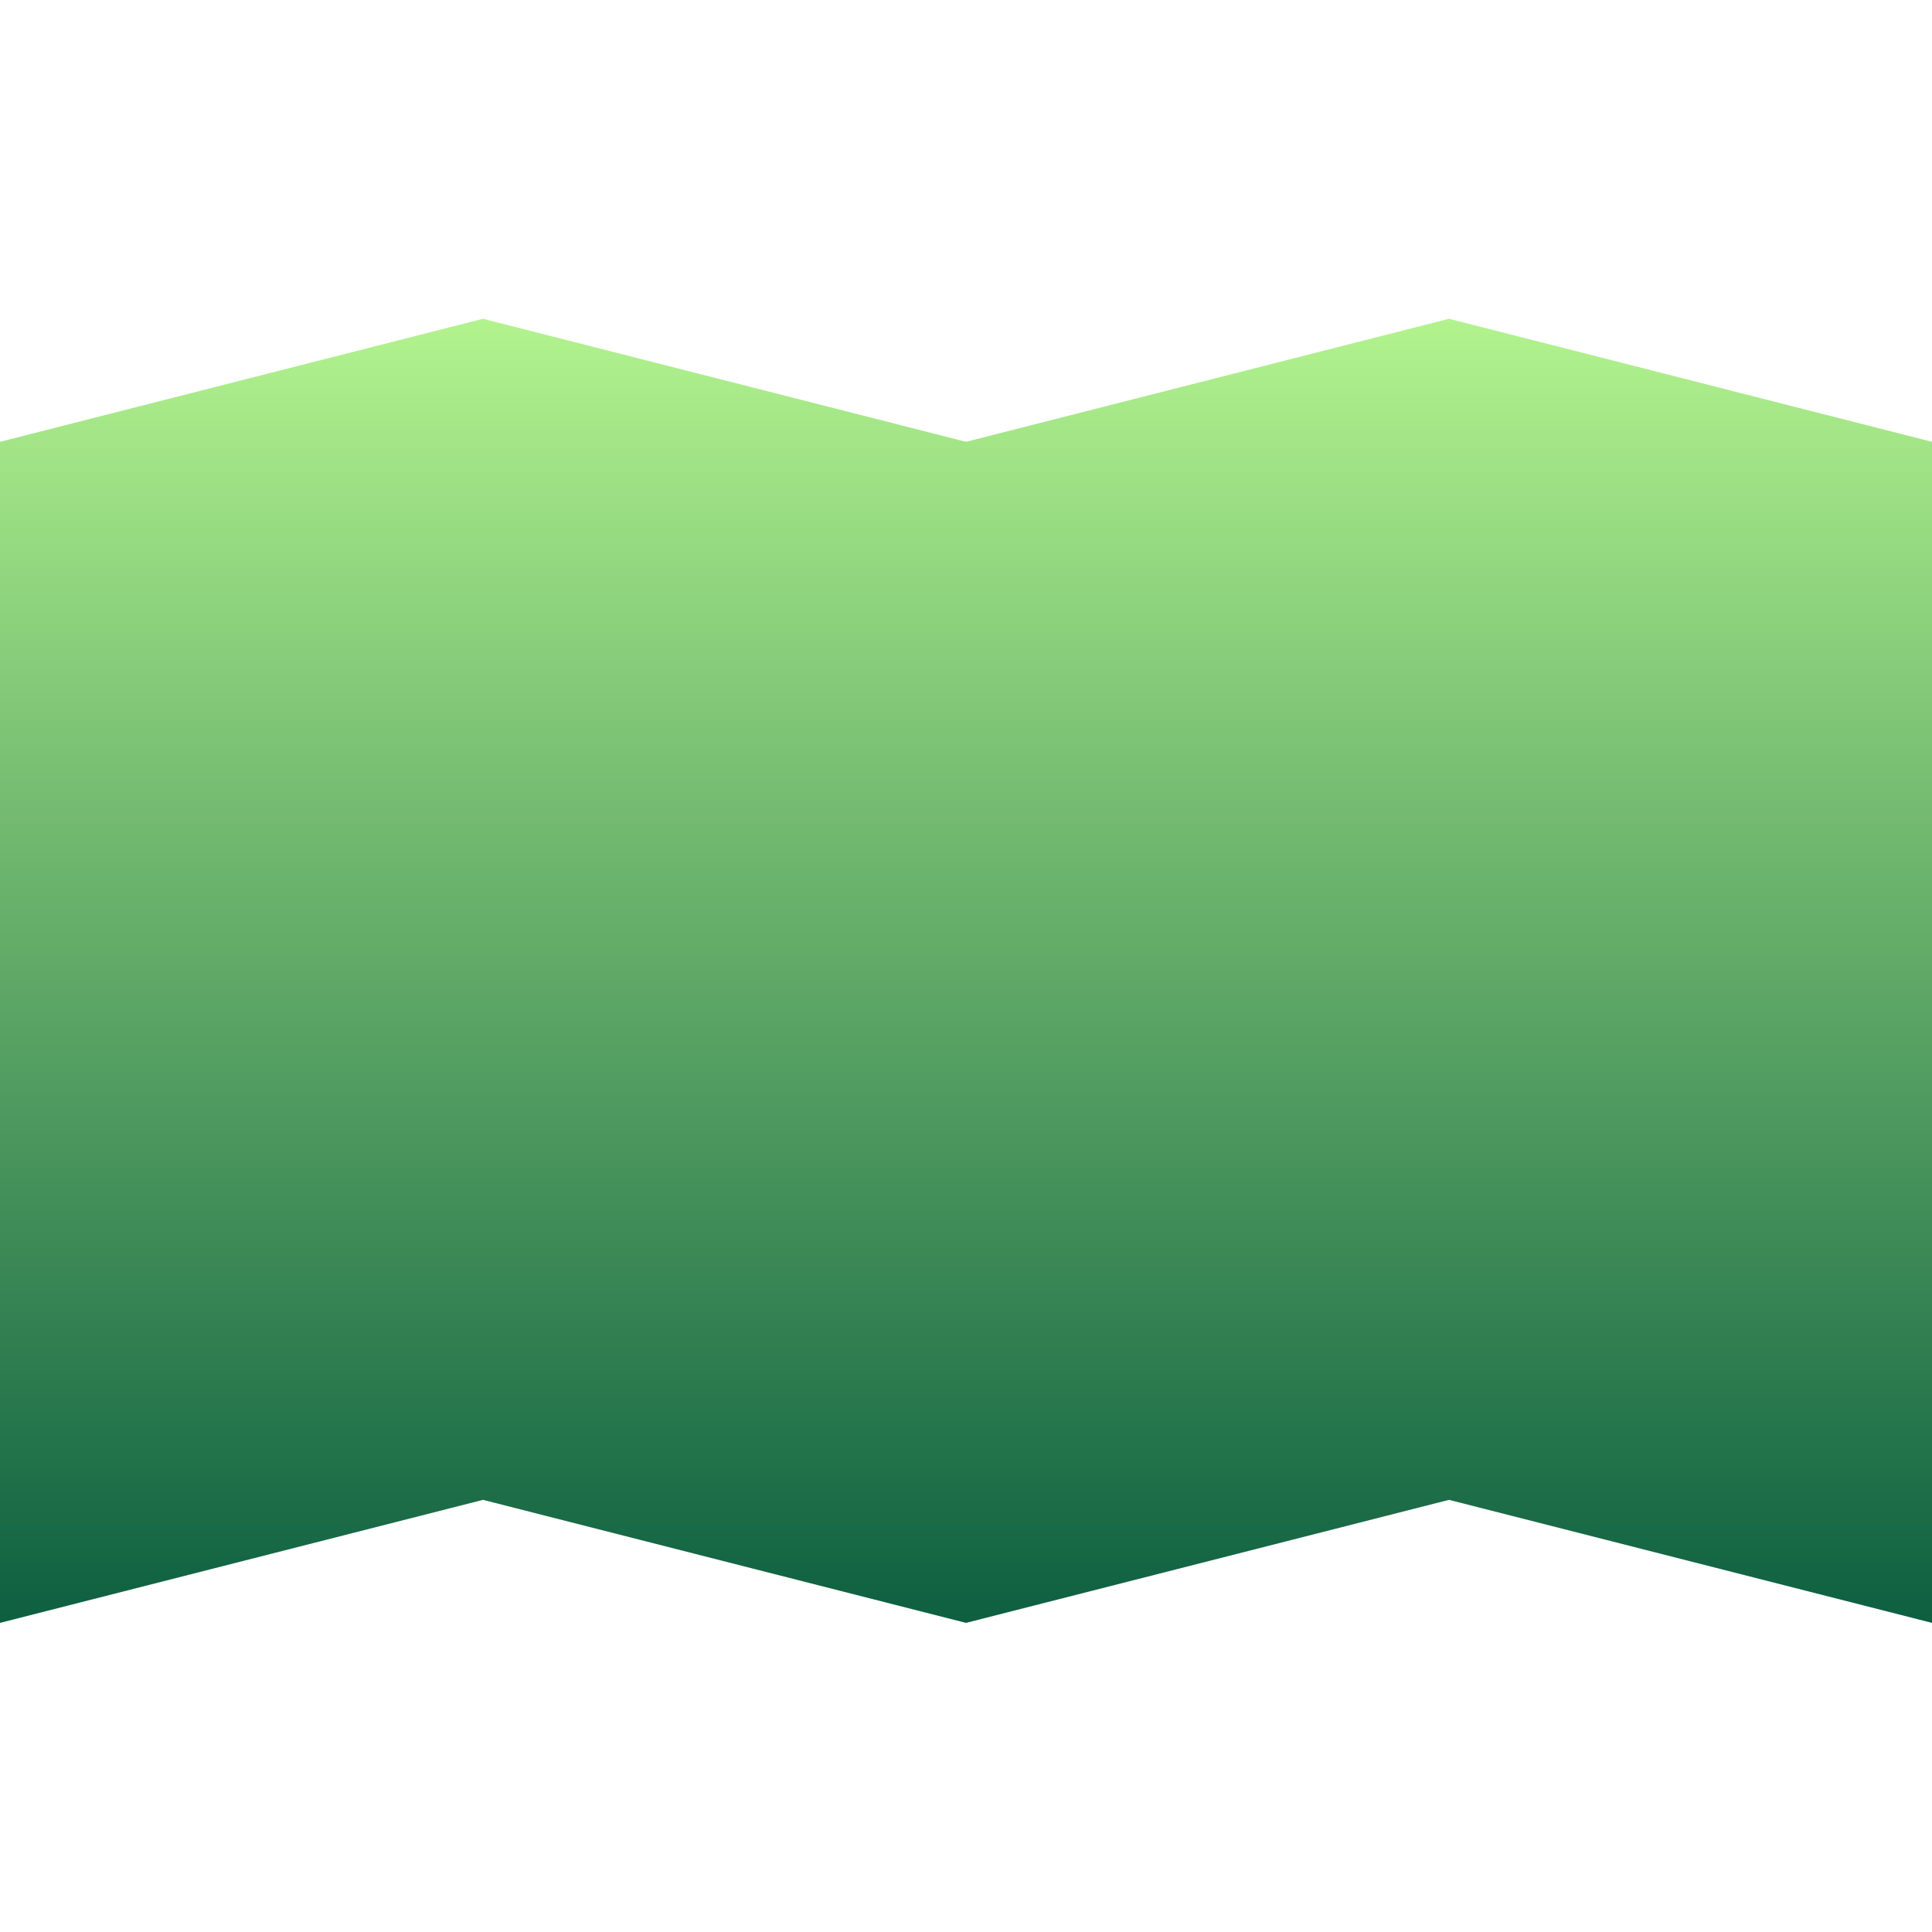 <?xml version="1.0" encoding="UTF-8"?> <svg xmlns="http://www.w3.org/2000/svg" width="50" height="50" viewBox="0 0 50 50" fill="none"><path d="M0 11.434L12.5 8.25L25 11.434L37.5 8.25L50 11.434V42L37.5 38.816L25 42L12.5 38.816L0 42V11.434Z" fill="url(#paint0_linear_154_59)"></path><defs><linearGradient id="paint0_linear_154_59" x1="25" y1="8.25" x2="25" y2="42" gradientUnits="userSpaceOnUse"><stop stop-color="#B2F38E"></stop><stop offset="1" stop-color="#0D5F40"></stop><stop offset="1" stop-color="#52AF8B"></stop></linearGradient></defs></svg> 